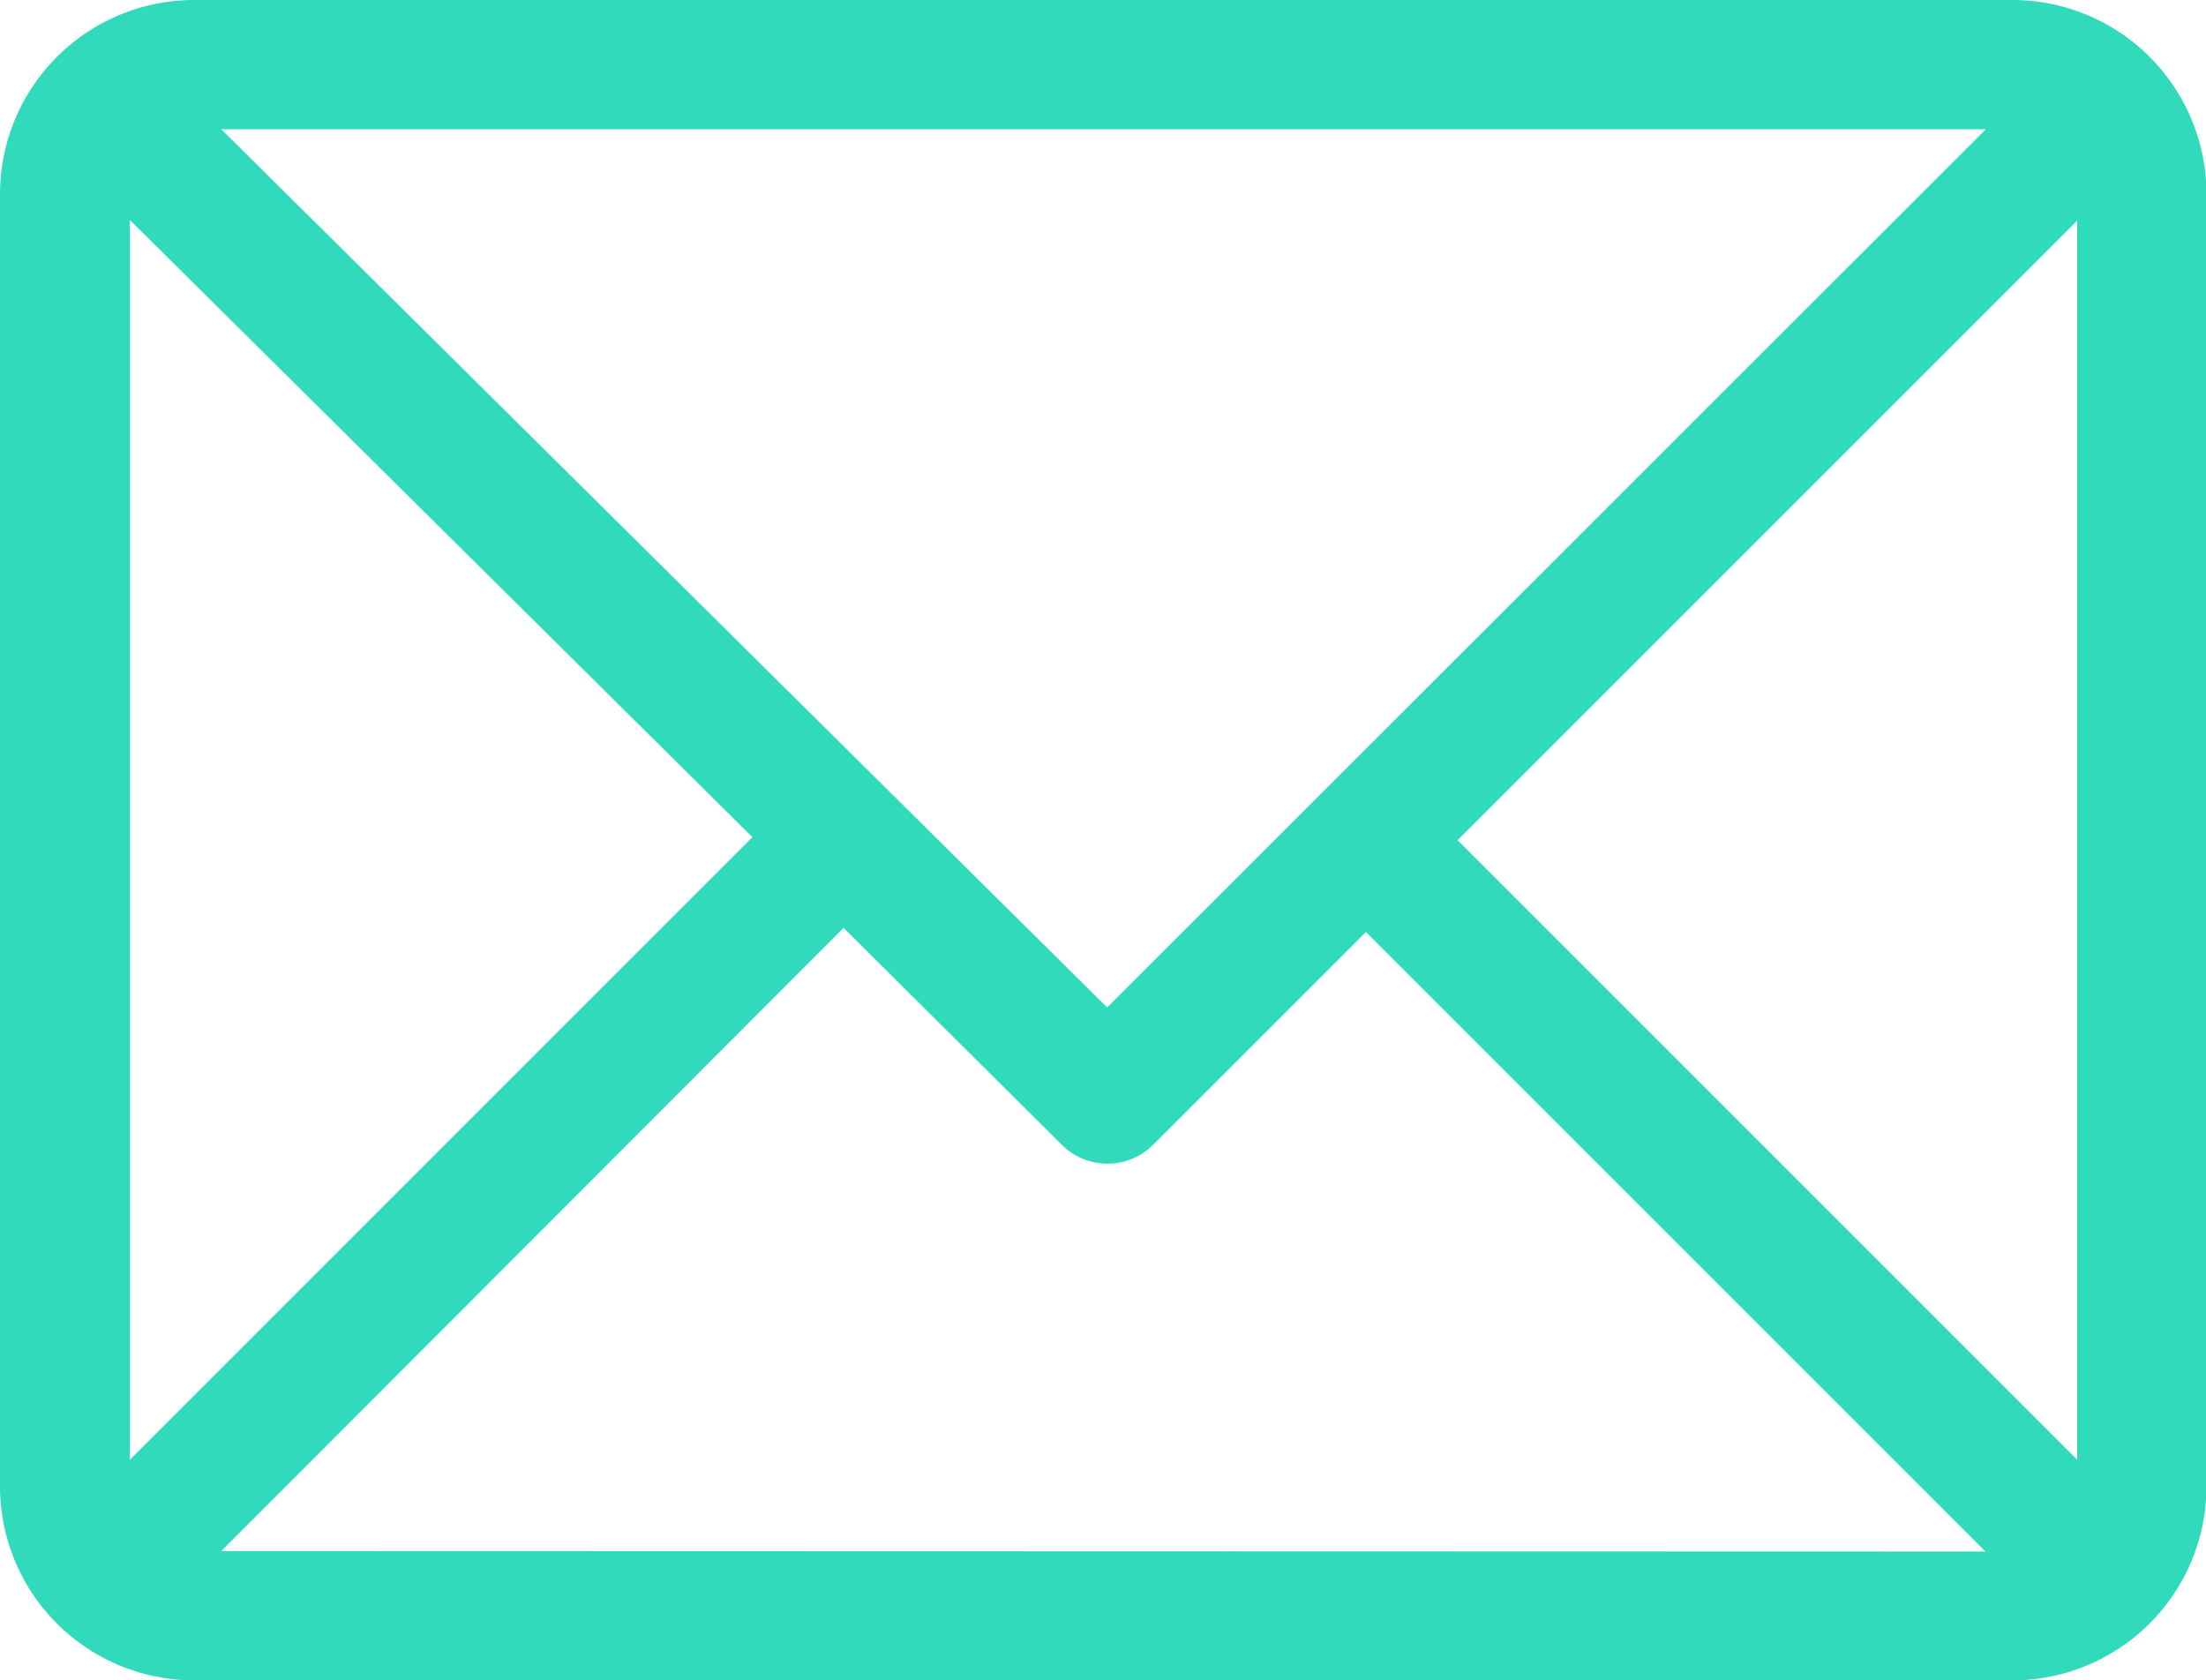 <svg id="email_5_" data-name="email (5)" xmlns="http://www.w3.org/2000/svg" width="18.305" height="13.943" viewBox="0 0 18.305 13.943">
  <g id="Group_55619" data-name="Group 55619">
    <path id="Path_17991" data-name="Path 17991" d="M16.7,61H1.609A1.612,1.612,0,0,0,0,62.609V73.335a1.611,1.611,0,0,0,1.609,1.609H16.7a1.611,1.611,0,0,0,1.609-1.609V62.609A1.611,1.611,0,0,0,16.7,61Zm-.222,1.073L9.187,69.36l-7.35-7.287Zm-15.4,11.04V62.826l5.165,5.121Zm.758.758L7,68.7l1.811,1.8a.536.536,0,0,0,.757,0l1.766-1.766,5.141,5.141Zm15.4-.758-5.141-5.141,5.141-5.141Z" transform="translate(0 -61)" fill="#31dabb"/>
  </g>
</svg>
